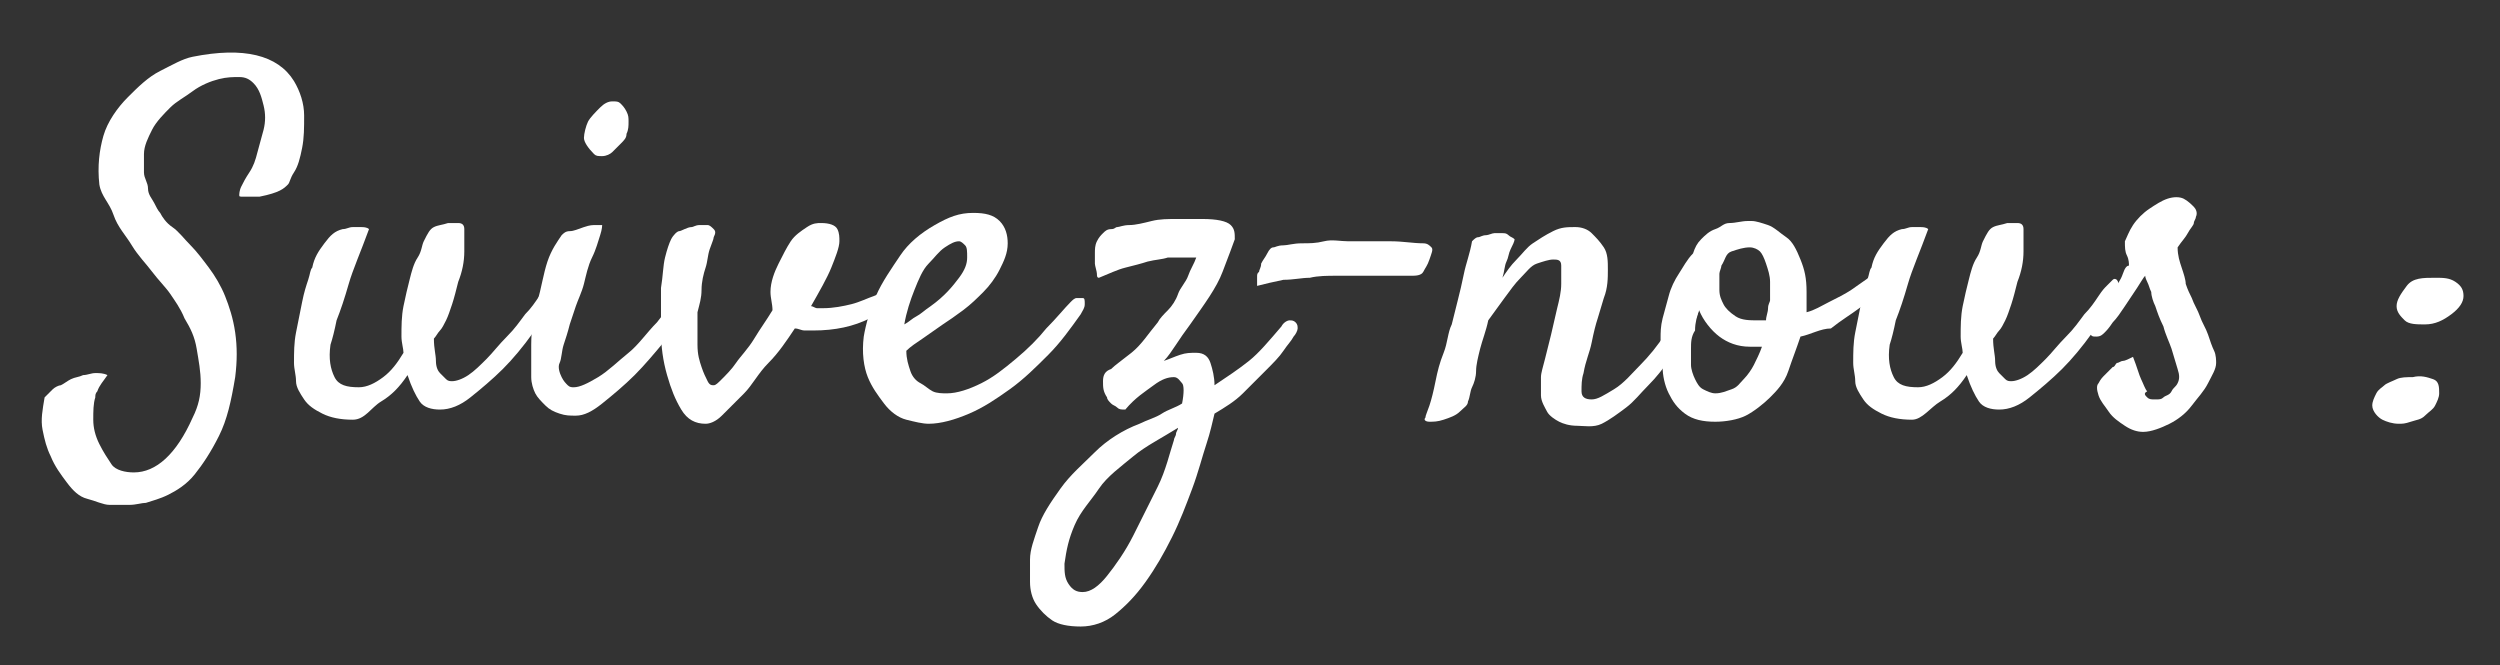<?xml version="1.0" encoding="utf-8"?>
<!-- Generator: Adobe Illustrator 24.0.1, SVG Export Plug-In . SVG Version: 6.00 Build 0)  -->
<svg version="1.1" id="Calque_1" xmlns="http://www.w3.org/2000/svg" xmlns:xlink="http://www.w3.org/1999/xlink" x="0px" y="0px"
	 viewBox="0 0 123.3 32.8" style="enable-background:new 0 0 123.3 32.8;" xml:space="preserve">
<rect x="0" y="0" width="123.3" height="32.8" fill="#333333" stroke="none"/>
<style type="text/css">
	.st0{enable-background:new    ;}
	.st1{fill:#FFFFFF;}
</style>
<g class="st0">
	<path class="st1" d="M11.8,9.6c0,0,0-0.2,0.1-0.4s0.2-0.4,0.4-0.7s0.3-0.6,0.4-1s0.2-0.7,0.3-1.1s0.1-0.8,0-1.2s-0.2-0.8-0.5-1.1
		c-0.2-0.2-0.4-0.3-0.7-0.3s-0.6,0-1,0.1S9.9,4.2,9.5,4.5S8.7,5,8.4,5.3S7.7,6,7.5,6.4S7.1,7.2,7.1,7.6c0,0.3,0,0.6,0,0.9
		S7.3,9,7.3,9.3s0.2,0.5,0.3,0.7s0.2,0.4,0.3,0.5c0.1,0.2,0.3,0.5,0.6,0.7s0.6,0.6,0.9,0.9s0.6,0.7,0.9,1.1s0.6,0.9,0.8,1.4
		s0.4,1.1,0.5,1.8c0.1,0.7,0.1,1.4,0,2.2c-0.2,1.2-0.4,2.1-0.8,2.9s-0.8,1.4-1.2,1.9s-0.9,0.8-1.3,1s-0.8,0.3-1.1,0.4
		c-0.2,0-0.5,0.1-0.8,0.1s-0.7,0-1,0s-0.7-0.2-1.1-0.3s-0.7-0.4-1-0.8c-0.3-0.4-0.6-0.8-0.8-1.3c-0.2-0.4-0.3-0.8-0.4-1.3
		s0-1,0.1-1.6c0.1-0.1,0.3-0.3,0.4-0.4S2.9,19,3,19c0.2-0.1,0.3-0.2,0.5-0.3c0.2-0.1,0.4-0.1,0.6-0.2c0.2,0,0.4-0.1,0.6-0.1
		s0.4,0,0.6,0.1c-0.2,0.3-0.4,0.5-0.5,0.8c-0.1,0.1-0.1,0.2-0.1,0.3c-0.1,0.3-0.1,0.7-0.1,1.1s0.1,0.8,0.3,1.2s0.4,0.7,0.6,1
		s0.7,0.4,1.1,0.4c1.1,0,2.1-0.9,2.9-2.7c0.3-0.6,0.4-1.1,0.4-1.7s-0.1-1.1-0.2-1.7s-0.3-1-0.6-1.5c-0.2-0.5-0.5-0.9-0.7-1.2
		s-0.6-0.7-0.9-1.1s-0.7-0.8-1-1.3s-0.7-0.9-0.9-1.5S5,9.7,4.9,9.1c-0.1-0.9,0-1.7,0.2-2.4s0.7-1.4,1.2-1.9s1-1,1.6-1.3
		s1.1-0.6,1.6-0.7C12,2.3,13.7,2.7,14.5,4C14.8,4.5,15,5.1,15,5.7s0,1.1-0.1,1.6s-0.2,0.9-0.4,1.2S14.3,9,14.2,9.1
		c-0.1,0.1-0.2,0.2-0.4,0.3s-0.5,0.2-1,0.3c-0.1,0-0.2,0-0.4,0c-0.1,0-0.2,0-0.4,0S11.8,9.7,11.8,9.6z"/>
	<path class="st1" d="M17.4,20.7c-0.6,0-1.1-0.1-1.5-0.3s-0.7-0.4-0.9-0.7s-0.4-0.6-0.4-0.9s-0.1-0.6-0.1-0.9c0-0.5,0-1,0.1-1.5
		c0.1-0.5,0.2-1,0.3-1.5s0.2-0.8,0.3-1.1s0.1-0.5,0.2-0.6c0.1-0.5,0.3-0.8,0.6-1.2s0.5-0.6,0.9-0.7c0.2,0,0.3-0.1,0.5-0.1
		c0.1,0,0.3,0,0.4,0s0.3,0,0.4,0.1c-0.4,1.1-0.8,2-1,2.7s-0.4,1.3-0.6,1.8c-0.1,0.5-0.2,0.9-0.3,1.2c-0.1,0.7,0,1.2,0.2,1.6
		s0.6,0.5,1.2,0.5c0.4,0,0.8-0.2,1.2-0.5s0.7-0.7,1-1.2c0-0.2-0.1-0.5-0.1-0.8c0-0.5,0-1,0.1-1.5s0.2-0.9,0.3-1.3s0.2-0.8,0.4-1.1
		s0.2-0.6,0.3-0.8c0.2-0.4,0.3-0.6,0.5-0.7s0.4-0.1,0.7-0.2c0.1,0,0.2,0,0.3,0s0.2,0,0.2,0c0.2,0,0.3,0.1,0.3,0.3c0,0.2,0,0.6,0,1.1
		s-0.1,1-0.3,1.5c-0.1,0.4-0.2,0.8-0.3,1.1s-0.2,0.6-0.3,0.8c-0.1,0.2-0.2,0.4-0.3,0.5s-0.2,0.3-0.3,0.4c0,0.5,0.1,0.8,0.1,1.1
		s0.1,0.5,0.2,0.6s0.2,0.2,0.3,0.3s0.2,0.1,0.3,0.1c0.2,0,0.5-0.1,0.8-0.3s0.6-0.5,0.9-0.8s0.6-0.7,1-1.1s0.6-0.7,0.9-1.1
		c0.3-0.3,0.5-0.6,0.7-0.9s0.3-0.4,0.4-0.5c0.1-0.1,0.2-0.2,0.3-0.3s0.2,0,0.2,0s0.1,0.1,0.1,0.3s0,0.2-0.1,0.4
		c-0.3,0.6-0.7,1.2-1.2,1.9s-1,1.3-1.5,1.8s-1.1,1-1.6,1.4s-1,0.6-1.5,0.6c-0.4,0-0.8-0.1-1-0.4s-0.4-0.7-0.6-1.3
		c-0.4,0.6-0.8,1-1.3,1.3S18,20.7,17.4,20.7z"/>
	<path class="st1" d="M27.7,11.6c0.1-0.1,0.2-0.2,0.4-0.2s0.4-0.1,0.7-0.2s0.4-0.1,0.6-0.1s0.3,0,0.3,0c0,0,0,0.2-0.1,0.5
		s-0.2,0.7-0.4,1.1s-0.3,0.9-0.4,1.3s-0.3,0.8-0.4,1.1s-0.2,0.6-0.3,0.9c-0.1,0.4-0.2,0.7-0.3,1s-0.1,0.7-0.2,0.9s0,0.5,0.1,0.7
		c0.1,0.2,0.2,0.3,0.3,0.4s0.2,0.1,0.3,0.1c0.3,0,0.7-0.2,1.2-0.5s1-0.8,1.5-1.2s0.9-1,1.4-1.5c0.4-0.5,0.7-0.9,0.9-1.2
		c0.1-0.2,0.3-0.3,0.4-0.3s0.2,0,0.3,0s0.1,0.2,0.1,0.3s0,0.3-0.2,0.5c-0.2,0.4-0.6,1-1.1,1.6s-1,1.2-1.5,1.7s-1.1,1-1.6,1.4
		s-0.9,0.6-1.3,0.6c-0.3,0-0.5,0-0.8-0.1s-0.5-0.2-0.7-0.4s-0.4-0.4-0.5-0.6s-0.2-0.5-0.2-0.8c0-0.4,0-0.9,0-1.6s0.1-1.4,0.3-2.1
		s0.3-1.4,0.5-2S27.5,11.9,27.7,11.6z M30.9,6.6c0,0.2-0.1,0.3-0.3,0.5s-0.3,0.3-0.4,0.4s-0.3,0.2-0.5,0.2s-0.3,0-0.4-0.1
		C29,7.3,28.8,7,28.8,6.8s0.1-0.6,0.2-0.8s0.4-0.5,0.6-0.7S30,5,30.2,5s0.3,0,0.4,0.1s0.2,0.2,0.3,0.4S31,5.8,31,6S31,6.4,30.9,6.6z
		"/>
	<path class="st1" d="M39.2,16.2c-0.4,0.6-0.8,1.2-1.3,1.7s-0.8,1.1-1.2,1.5s-0.8,0.8-1.1,1.1s-0.6,0.4-0.8,0.4
		c-0.5,0-0.9-0.2-1.2-0.7s-0.5-1-0.7-1.7s-0.3-1.4-0.3-2.2c0-0.8,0-1.5,0-2.1c0.1-0.6,0.1-1.1,0.2-1.5s0.2-0.7,0.3-0.9
		s0.3-0.4,0.4-0.4s0.4-0.2,0.6-0.2c0.1,0,0.2-0.1,0.4-0.1s0.3,0,0.4,0s0.2,0.1,0.3,0.2s0.1,0.2,0,0.4c0,0.1-0.1,0.3-0.2,0.6
		s-0.1,0.6-0.2,0.9s-0.2,0.7-0.2,1.1s-0.1,0.7-0.2,1.1c0,0.6,0,1.1,0,1.6s0.1,0.8,0.2,1.1s0.2,0.5,0.3,0.7s0.2,0.2,0.3,0.2
		c0.1,0,0.2-0.1,0.4-0.3s0.5-0.5,0.7-0.8s0.6-0.7,0.9-1.2s0.6-0.9,0.9-1.4C38.1,15,38,14.7,38,14.4c0-0.5,0.2-1,0.4-1.4
		s0.4-0.8,0.6-1.1s0.5-0.5,0.8-0.7s0.5-0.2,0.7-0.2c0.4,0,0.7,0.1,0.8,0.3s0.1,0.4,0.1,0.6c0,0.3-0.2,0.8-0.4,1.3s-0.6,1.2-1,1.9
		c0.1,0,0.2,0.1,0.3,0.1s0.2,0,0.3,0c0.5,0,1-0.1,1.4-0.2s0.8-0.3,1.1-0.4s0.6-0.4,0.8-0.6s0.4-0.4,0.6-0.5c0.1-0.1,0.2-0.1,0.3-0.1
		s0.2,0,0.2,0.1s0.1,0.1,0.1,0.2s0,0.2-0.1,0.3c-0.6,0.7-1.2,1.2-2.1,1.7c-0.8,0.4-1.7,0.6-2.8,0.6c-0.1,0-0.2,0-0.4,0
		S39.4,16.2,39.2,16.2z"/>
	<path class="st1" d="M53.3,15.5c-0.5,0.7-1,1.4-1.6,2s-1.2,1.2-1.9,1.7s-1.3,0.9-2,1.2s-1.4,0.5-2,0.5c-0.3,0-0.7-0.1-1.1-0.2
		s-0.8-0.4-1.1-0.8s-0.6-0.8-0.8-1.3s-0.3-1.2-0.2-2c0.1-0.6,0.3-1.3,0.6-2s0.8-1.4,1.2-2s1-1.1,1.7-1.5s1.2-0.6,1.9-0.6
		c0.6,0,1,0.1,1.3,0.4s0.4,0.7,0.4,1.1c0,0.5-0.2,0.9-0.4,1.3s-0.5,0.8-0.8,1.1s-0.6,0.6-1,0.9s-0.7,0.5-1,0.7
		c-0.3,0.2-0.7,0.5-1,0.7s-0.6,0.4-0.8,0.6c0,0.4,0.1,0.7,0.2,1s0.3,0.5,0.5,0.6s0.4,0.3,0.6,0.4s0.5,0.1,0.7,0.1
		c0.5,0,1.1-0.2,1.7-0.5s1.1-0.7,1.7-1.2s1.1-1,1.5-1.5c0.5-0.5,0.9-1,1.2-1.3c0.1-0.1,0.2-0.2,0.3-0.2s0.2,0,0.3,0s0.1,0.1,0.1,0.3
		S53.4,15.3,53.3,15.5z M47.3,11.9c-0.2,0-0.4,0.1-0.7,0.3s-0.5,0.5-0.8,0.8s-0.5,0.8-0.7,1.3s-0.4,1.1-0.5,1.7
		c0.2-0.1,0.4-0.3,0.6-0.4s0.4-0.3,0.7-0.5c0.7-0.5,1.1-1,1.4-1.4s0.4-0.7,0.4-1c0-0.3,0-0.5-0.1-0.6S47.4,11.9,47.3,11.9z"/>
	<path class="st1" d="M63.8,16.6c-0.1,0.2-0.3,0.4-0.5,0.7c-0.2,0.3-0.5,0.6-0.9,1s-0.7,0.7-1.1,1.1s-0.9,0.7-1.4,1
		c-0.1,0.4-0.2,0.9-0.4,1.5s-0.4,1.4-0.7,2.2s-0.6,1.6-1,2.4s-0.8,1.5-1.3,2.2s-1,1.2-1.5,1.6s-1.1,0.6-1.7,0.6s-1.1-0.1-1.4-0.3
		s-0.6-0.5-0.8-0.8s-0.3-0.7-0.3-1.1s0-0.8,0-1.1c0-0.5,0.2-1,0.4-1.6s0.6-1.2,1.1-1.9s1.1-1.2,1.7-1.8s1.4-1.1,2.2-1.4
		c0.4-0.2,0.8-0.3,1.1-0.5s0.7-0.3,1-0.5c0.1-0.5,0.1-0.9,0-1s-0.2-0.3-0.4-0.3c-0.3,0-0.6,0.1-1,0.4s-0.9,0.6-1.4,1.2
		c-0.2,0-0.3,0-0.4-0.1s-0.2-0.1-0.3-0.2c-0.1-0.1-0.2-0.2-0.2-0.3c-0.2-0.3-0.2-0.5-0.2-0.8s0.1-0.5,0.4-0.6c0.2-0.2,0.5-0.4,1-0.8
		s0.8-0.9,1.3-1.5c0.1-0.2,0.3-0.4,0.5-0.6s0.4-0.5,0.5-0.8s0.4-0.6,0.5-0.9s0.3-0.6,0.4-0.9c-0.3,0-0.8,0-1.4,0
		c-0.3,0.1-0.6,0.1-1,0.2c-0.3,0.1-0.7,0.2-1.1,0.3s-0.8,0.3-1.3,0.5c-0.1,0-0.1-0.1-0.1-0.2S54,13.1,54,13c0-0.1,0-0.3,0-0.5
		c0-0.2,0-0.4,0.1-0.6s0.2-0.3,0.3-0.4s0.2-0.2,0.4-0.2s0.2-0.1,0.3-0.1c0.1,0,0.3-0.1,0.6-0.1s0.7-0.1,1.1-0.2s0.8-0.1,1.3-0.1
		s0.8,0,1.2,0c0.7,0,1.2,0.1,1.4,0.3s0.2,0.4,0.2,0.7c-0.1,0.3-0.3,0.8-0.6,1.6S59.4,15,58.7,16c-0.3,0.4-0.5,0.7-0.7,1
		s-0.4,0.6-0.6,0.8c0.3-0.1,0.5-0.2,0.8-0.3s0.5-0.1,0.8-0.1c0.4,0,0.6,0.2,0.7,0.5s0.2,0.7,0.2,1.1c0.6-0.4,1.2-0.8,1.7-1.2
		s1-1,1.6-1.7c0.1-0.2,0.3-0.3,0.4-0.3s0.2,0,0.3,0.1s0.1,0.2,0.1,0.3S63.9,16.5,63.8,16.6z M57.9,21.7c0-0.1,0.1-0.2,0.1-0.3
		s0.1-0.2,0.1-0.3c-0.8,0.5-1.6,0.9-2.2,1.4s-1.3,1-1.7,1.6s-0.9,1.1-1.2,1.8s-0.4,1.2-0.5,1.9c0,0.4,0,0.7,0.2,1s0.4,0.4,0.7,0.4
		c0.4,0,0.8-0.3,1.2-0.8s0.9-1.2,1.3-2s0.8-1.6,1.2-2.4S57.7,22.3,57.9,21.7z"/>
	<path class="st1" d="M69.6,13.6c-0.4,0-1,0-1.7,0s-1.3,0-2,0c-0.4,0-0.9,0-1.3,0.1c-0.4,0-0.8,0.1-1.3,0.1
		c-0.5,0.1-0.9,0.2-1.3,0.3c0-0.1,0-0.2,0-0.4s0-0.2,0.1-0.3c0-0.1,0.1-0.2,0.1-0.4c0.1-0.2,0.2-0.3,0.3-0.5s0.2-0.3,0.3-0.3
		c0.1,0,0.2-0.1,0.5-0.1c0.2,0,0.5-0.1,0.9-0.1s0.7,0,1.1-0.1s0.8,0,1.2,0c0.8,0,1.5,0,2.1,0s1.1,0.1,1.6,0.1c0.2,0,0.3,0.1,0.4,0.2
		s0,0.3-0.1,0.6c-0.1,0.3-0.2,0.4-0.3,0.6S69.8,13.6,69.6,13.6z"/>
	<path class="st1" d="M77.8,21c-0.4,0-0.7-0.1-0.9-0.2s-0.5-0.3-0.6-0.5s-0.3-0.5-0.3-0.8s0-0.6,0-0.9c0-0.2,0.1-0.5,0.2-0.9
		s0.2-0.8,0.3-1.2s0.2-0.9,0.3-1.3s0.2-0.8,0.2-1.2s0-0.6,0-0.9s-0.2-0.3-0.4-0.3c-0.2,0-0.5,0.1-0.8,0.2s-0.5,0.4-0.8,0.7
		s-0.5,0.6-0.8,1s-0.5,0.7-0.8,1.1c-0.1,0.5-0.3,1-0.4,1.4s-0.2,0.8-0.2,1.1s-0.1,0.6-0.2,0.8s-0.1,0.5-0.2,0.7
		c0,0.2-0.2,0.3-0.4,0.5s-0.5,0.3-0.8,0.4s-0.5,0.1-0.7,0.1s-0.3-0.1-0.2-0.2c0-0.1,0.1-0.3,0.2-0.6s0.2-0.7,0.3-1.2
		s0.2-0.9,0.4-1.4s0.2-1,0.4-1.4c0.1-0.4,0.2-0.8,0.3-1.2c0.1-0.4,0.2-0.8,0.3-1.3s0.3-1,0.4-1.6c0.1-0.1,0.2-0.2,0.3-0.2
		s0.2-0.1,0.4-0.1c0.1,0,0.3-0.1,0.4-0.1c0.1,0,0.2,0,0.4,0c0.1,0,0.2,0,0.3,0.1s0.2,0.1,0.3,0.2c0,0.1-0.1,0.3-0.2,0.5
		s-0.1,0.4-0.2,0.6c-0.1,0.2-0.1,0.5-0.2,0.8c0.2-0.3,0.4-0.6,0.7-0.9s0.5-0.6,0.8-0.8s0.6-0.4,1-0.6s0.7-0.2,1.1-0.2
		c0.3,0,0.6,0.1,0.8,0.3s0.4,0.4,0.6,0.7s0.2,0.7,0.2,1.1s0,0.9-0.2,1.4l-0.3,1c-0.1,0.3-0.2,0.7-0.3,1.2s-0.3,0.9-0.4,1.5
		c-0.1,0.3-0.1,0.6-0.1,0.9s0.2,0.4,0.5,0.4s0.6-0.2,1.1-0.5s0.9-0.8,1.3-1.2s0.9-1,1.2-1.5c0.4-0.5,0.7-0.9,0.9-1.2
		c0.1-0.2,0.3-0.3,0.4-0.4s0.2-0.1,0.3,0s0.1,0.2,0.1,0.3s-0.1,0.4-0.2,0.6c-0.1,0.2-0.3,0.5-0.5,0.9c-0.2,0.4-0.5,0.7-0.8,1.1
		s-0.6,0.8-1,1.2s-0.7,0.8-1.1,1.1s-0.8,0.6-1.2,0.8S78.1,21,77.8,21z"/>
	<path class="st1" d="M88.8,16.6c-0.2,0.6-0.4,1.1-0.6,1.7s-0.6,1-0.9,1.3s-0.8,0.7-1.2,0.9s-1,0.3-1.5,0.3c-0.6,0-1.1-0.1-1.5-0.4
		s-0.6-0.6-0.8-1s-0.3-0.9-0.3-1.3s-0.1-0.9-0.1-1.4c0-0.3,0-0.6,0.1-1c0.1-0.4,0.2-0.7,0.3-1.1s0.3-0.8,0.5-1.1s0.4-0.7,0.7-1
		c0.1-0.3,0.2-0.5,0.4-0.7s0.4-0.4,0.7-0.5S85,11,85.3,11s0.6-0.1,0.9-0.1c0,0,0.1,0,0.1,0s0.1,0,0.1,0c0.2,0,0.5,0.1,0.8,0.2
		s0.6,0.4,0.9,0.6s0.5,0.6,0.7,1.1s0.3,0.9,0.3,1.6c0,0.1,0,0.3,0,0.5s0,0.3,0,0.5c0.4-0.1,0.7-0.3,1.1-0.5s0.8-0.4,1.1-0.6
		s0.7-0.5,1-0.7s0.6-0.4,0.8-0.6c0.2-0.1,0.3-0.2,0.4-0.2s0.2,0,0.2,0.1s0.1,0.2,0,0.3s-0.1,0.3-0.3,0.5c-0.1,0.1-0.3,0.3-0.6,0.6
		s-0.7,0.6-1.1,0.9s-0.9,0.6-1.4,1C89.8,16.2,89.3,16.5,88.8,16.6z M83.4,17.2c0,0.3,0,0.6,0,0.8s0.1,0.5,0.2,0.7s0.2,0.4,0.4,0.5
		s0.4,0.2,0.6,0.2c0.3,0,0.5-0.1,0.8-0.2s0.4-0.3,0.6-0.5s0.4-0.5,0.5-0.7s0.3-0.6,0.4-0.9c-0.1,0-0.2,0-0.3,0s-0.2,0-0.3,0
		c-0.6,0-1.1-0.2-1.5-0.5s-0.8-0.8-1-1.3c-0.1,0.3-0.2,0.6-0.2,1C83.4,16.6,83.4,16.9,83.4,17.2z M84.9,13.1c0,0.1-0.1,0.3-0.1,0.4
		c0,0.2,0,0.5,0,0.8s0.1,0.5,0.2,0.7s0.3,0.4,0.6,0.6s0.7,0.2,1.1,0.2c0.1,0,0.2,0,0.2,0s0.2,0,0.2,0c0-0.2,0.1-0.4,0.1-0.6
		s0.1-0.3,0.1-0.4c0-0.3,0-0.6,0-0.9s-0.1-0.6-0.2-0.9s-0.2-0.5-0.3-0.6s-0.3-0.2-0.5-0.2c-0.3,0-0.6,0.1-0.9,0.2
		S85.1,12.8,84.9,13.1z"/>
	<path class="st1" d="M94.3,20.7c-0.6,0-1.1-0.1-1.5-0.3s-0.7-0.4-0.9-0.7s-0.4-0.6-0.4-0.9s-0.1-0.6-0.1-0.9c0-0.5,0-1,0.1-1.5
		c0.1-0.5,0.2-1,0.3-1.5s0.2-0.8,0.3-1.1s0.1-0.5,0.2-0.6c0.1-0.5,0.3-0.8,0.6-1.2s0.5-0.6,0.9-0.7c0.2,0,0.3-0.1,0.5-0.1
		c0.1,0,0.3,0,0.4,0s0.3,0,0.4,0.1c-0.4,1.1-0.8,2-1,2.7s-0.4,1.3-0.6,1.8c-0.1,0.5-0.2,0.9-0.3,1.2c-0.1,0.7,0,1.2,0.2,1.6
		s0.6,0.5,1.2,0.5c0.4,0,0.8-0.2,1.2-0.5s0.7-0.7,1-1.2c0-0.2-0.1-0.5-0.1-0.8c0-0.5,0-1,0.1-1.5s0.2-0.9,0.3-1.3s0.2-0.8,0.4-1.1
		s0.2-0.6,0.3-0.8c0.2-0.4,0.3-0.6,0.5-0.7s0.4-0.1,0.7-0.2c0.1,0,0.2,0,0.3,0s0.2,0,0.2,0c0.2,0,0.3,0.1,0.3,0.3c0,0.2,0,0.6,0,1.1
		s-0.1,1-0.3,1.5c-0.1,0.4-0.2,0.8-0.3,1.1s-0.2,0.6-0.3,0.8c-0.1,0.2-0.2,0.4-0.3,0.5s-0.2,0.3-0.3,0.4c0,0.5,0.1,0.8,0.1,1.1
		s0.1,0.5,0.2,0.6s0.2,0.2,0.3,0.3s0.2,0.1,0.3,0.1c0.2,0,0.5-0.1,0.8-0.3s0.6-0.5,0.9-0.8s0.6-0.7,1-1.1s0.6-0.7,0.9-1.1
		c0.3-0.3,0.5-0.6,0.7-0.9s0.3-0.4,0.4-0.5c0.1-0.1,0.2-0.2,0.3-0.3s0.2,0,0.2,0s0.1,0.1,0.1,0.3s0,0.2-0.1,0.4
		c-0.3,0.6-0.7,1.2-1.2,1.9s-1,1.3-1.5,1.8s-1.1,1-1.6,1.4s-1,0.6-1.5,0.6c-0.4,0-0.8-0.1-1-0.4s-0.4-0.7-0.6-1.3
		c-0.4,0.6-0.8,1-1.3,1.3S94.8,20.7,94.3,20.7z"/>
	<path class="st1" d="M105.9,19.6c0.1,0.1,0.2,0.1,0.4,0.1s0.3,0,0.4-0.1s0.3-0.1,0.4-0.3s0.2-0.2,0.3-0.4s0.1-0.4,0-0.7
		s-0.2-0.7-0.3-1s-0.3-0.7-0.4-1.1c-0.2-0.4-0.3-0.7-0.4-1c-0.1-0.2-0.2-0.5-0.2-0.7c-0.1-0.2-0.1-0.3-0.2-0.5s-0.1-0.3-0.1-0.3
		c-0.1,0.1-0.2,0.3-0.4,0.6s-0.4,0.6-0.6,0.9s-0.4,0.6-0.6,0.8c-0.2,0.3-0.3,0.4-0.4,0.5c-0.1,0.1-0.2,0.2-0.4,0.2s-0.2,0-0.3-0.1
		s-0.1-0.2-0.1-0.3s0.1-0.3,0.2-0.5c0.1-0.1,0.2-0.3,0.4-0.6s0.4-0.6,0.6-0.8s0.4-0.5,0.5-0.8s0.2-0.4,0.3-0.4c0-0.1,0-0.3-0.1-0.5
		s-0.1-0.4-0.1-0.7c0.1-0.2,0.2-0.5,0.4-0.8s0.5-0.6,0.8-0.8s0.6-0.4,0.9-0.5s0.6-0.1,0.8,0c0.2,0.1,0.4,0.3,0.5,0.4
		s0.2,0.3,0.1,0.5c0,0.1-0.1,0.2-0.1,0.3s-0.2,0.3-0.3,0.5s-0.3,0.4-0.5,0.7c0,0.4,0.1,0.7,0.2,1s0.2,0.6,0.2,0.8
		c0.1,0.3,0.2,0.5,0.3,0.7c0.1,0.3,0.3,0.6,0.4,0.9s0.3,0.6,0.4,0.9s0.2,0.6,0.3,0.8s0.1,0.5,0.1,0.6c0,0.3-0.2,0.6-0.4,1
		s-0.5,0.7-0.8,1.1s-0.7,0.7-1.1,0.9s-0.9,0.4-1.3,0.4c-0.3,0-0.6-0.1-0.9-0.3s-0.6-0.4-0.8-0.7s-0.4-0.5-0.5-0.8s-0.1-0.5,0-0.6
		c0.1-0.2,0.2-0.3,0.3-0.4s0.2-0.2,0.4-0.4c0.1,0,0.1-0.1,0.2-0.2c0.1,0,0.2-0.1,0.3-0.1s0.3-0.1,0.5-0.2c0.2,0.5,0.3,0.9,0.4,1.1
		s0.2,0.5,0.3,0.6C105.7,19.4,105.8,19.5,105.9,19.6z"/>
	<path class="st1" d="M119,18.6c0.4-0.1,0.7,0,1,0.1s0.3,0.4,0.3,0.7c0,0.2-0.1,0.4-0.2,0.6s-0.3,0.3-0.5,0.5s-0.4,0.2-0.7,0.3
		s-0.4,0.1-0.6,0.1c-0.3,0-0.6-0.1-0.8-0.2S117,20.3,117,20c0-0.2,0.1-0.4,0.2-0.6s0.3-0.3,0.4-0.4s0.4-0.2,0.6-0.3
		S118.7,18.6,119,18.6z M120.1,13.7c0.4,0,0.7,0,1,0.2s0.4,0.4,0.4,0.7c0,0.3-0.2,0.6-0.6,0.9s-0.8,0.5-1.3,0.5c-0.4,0-0.8,0-1-0.2
		s-0.4-0.4-0.4-0.7c0-0.3,0.2-0.6,0.5-1S119.5,13.7,120.1,13.7z"/>
</g>
</svg>
